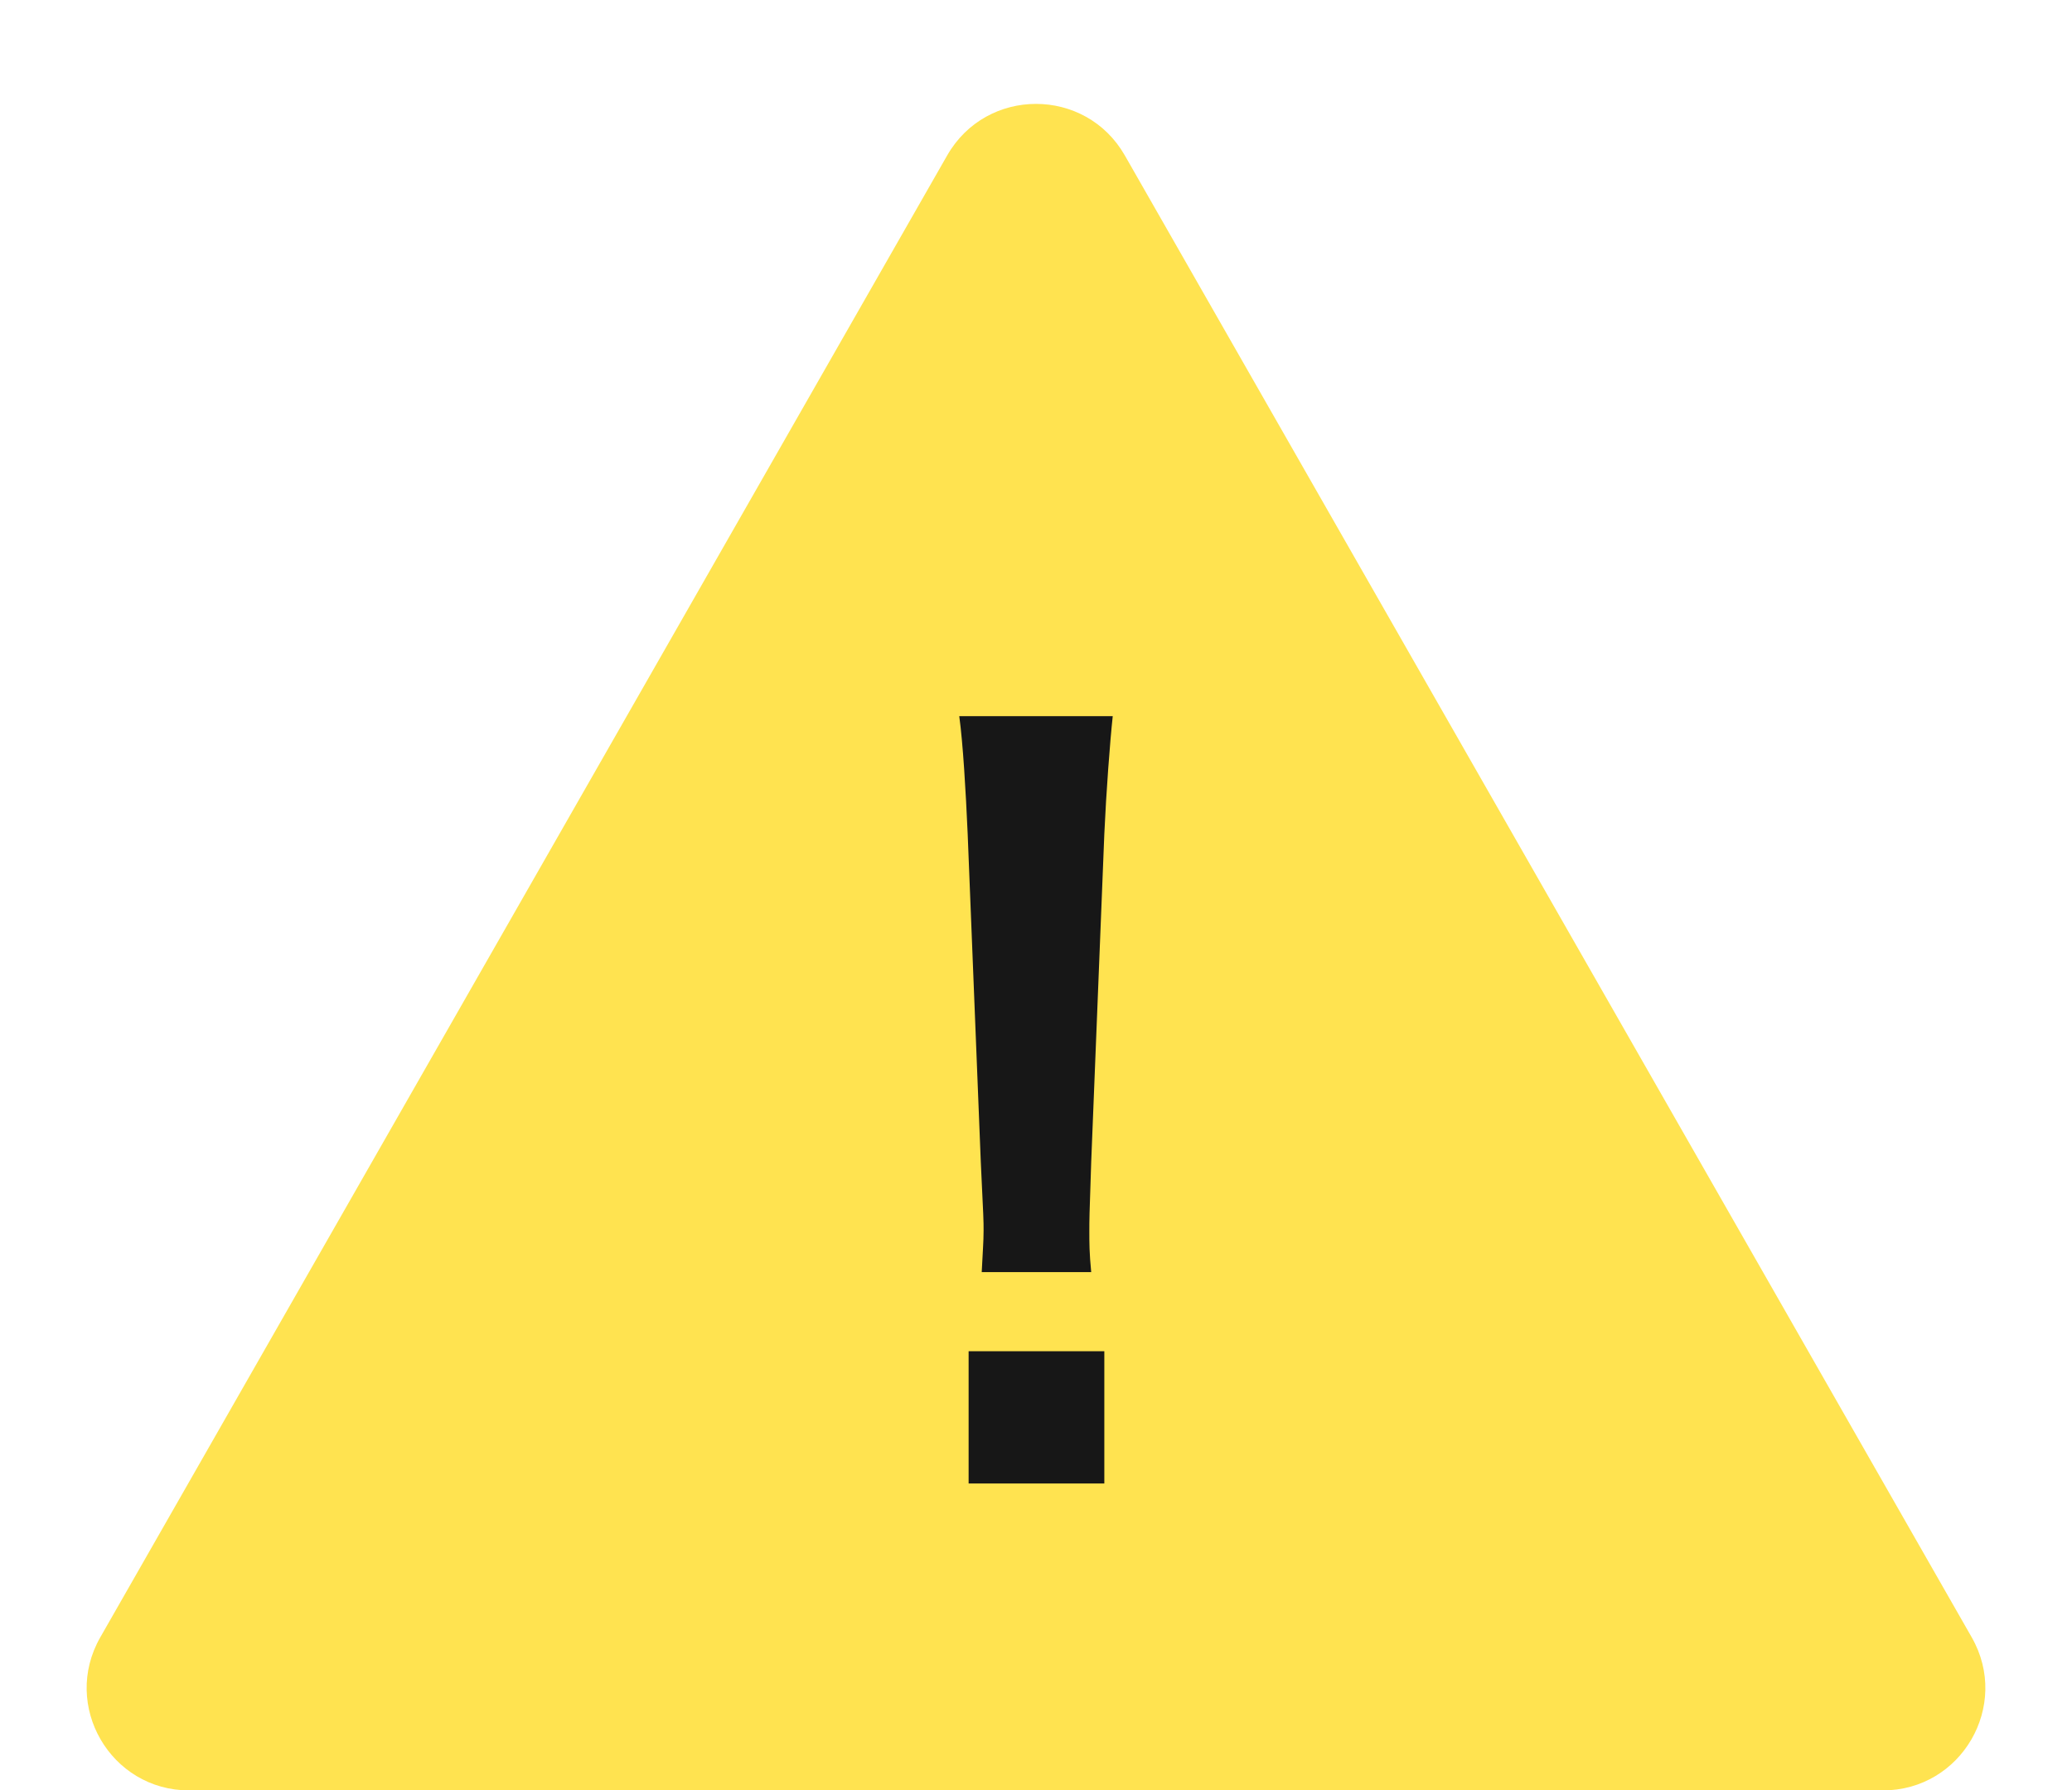 <svg width="81" height="70" viewBox="0 0 81 70" fill="none" xmlns="http://www.w3.org/2000/svg">
<path d="M37.027 6.078C38.563 3.39 42.437 3.39 43.973 6.078L77.08 64.015C78.604 66.682 76.679 70 73.607 70H7.393C4.321 70 2.396 66.682 3.92 64.015L37.027 6.078Z" fill="#FFE350"/>
<path d="M42.658 49.736H38.378C38.415 48.943 38.451 48.566 38.451 48.113C38.451 47.698 38.451 47.698 38.342 45.434L37.829 32.604C37.756 30.943 37.646 29.057 37.5 28H43.5C43.39 29.019 43.244 30.981 43.171 32.604L42.658 45.434C42.585 47.623 42.585 47.623 42.585 48.151C42.585 48.604 42.585 48.981 42.658 49.736ZM43.171 58H37.866V52.83H43.171V58Z" fill="#171717"/>
</svg>
